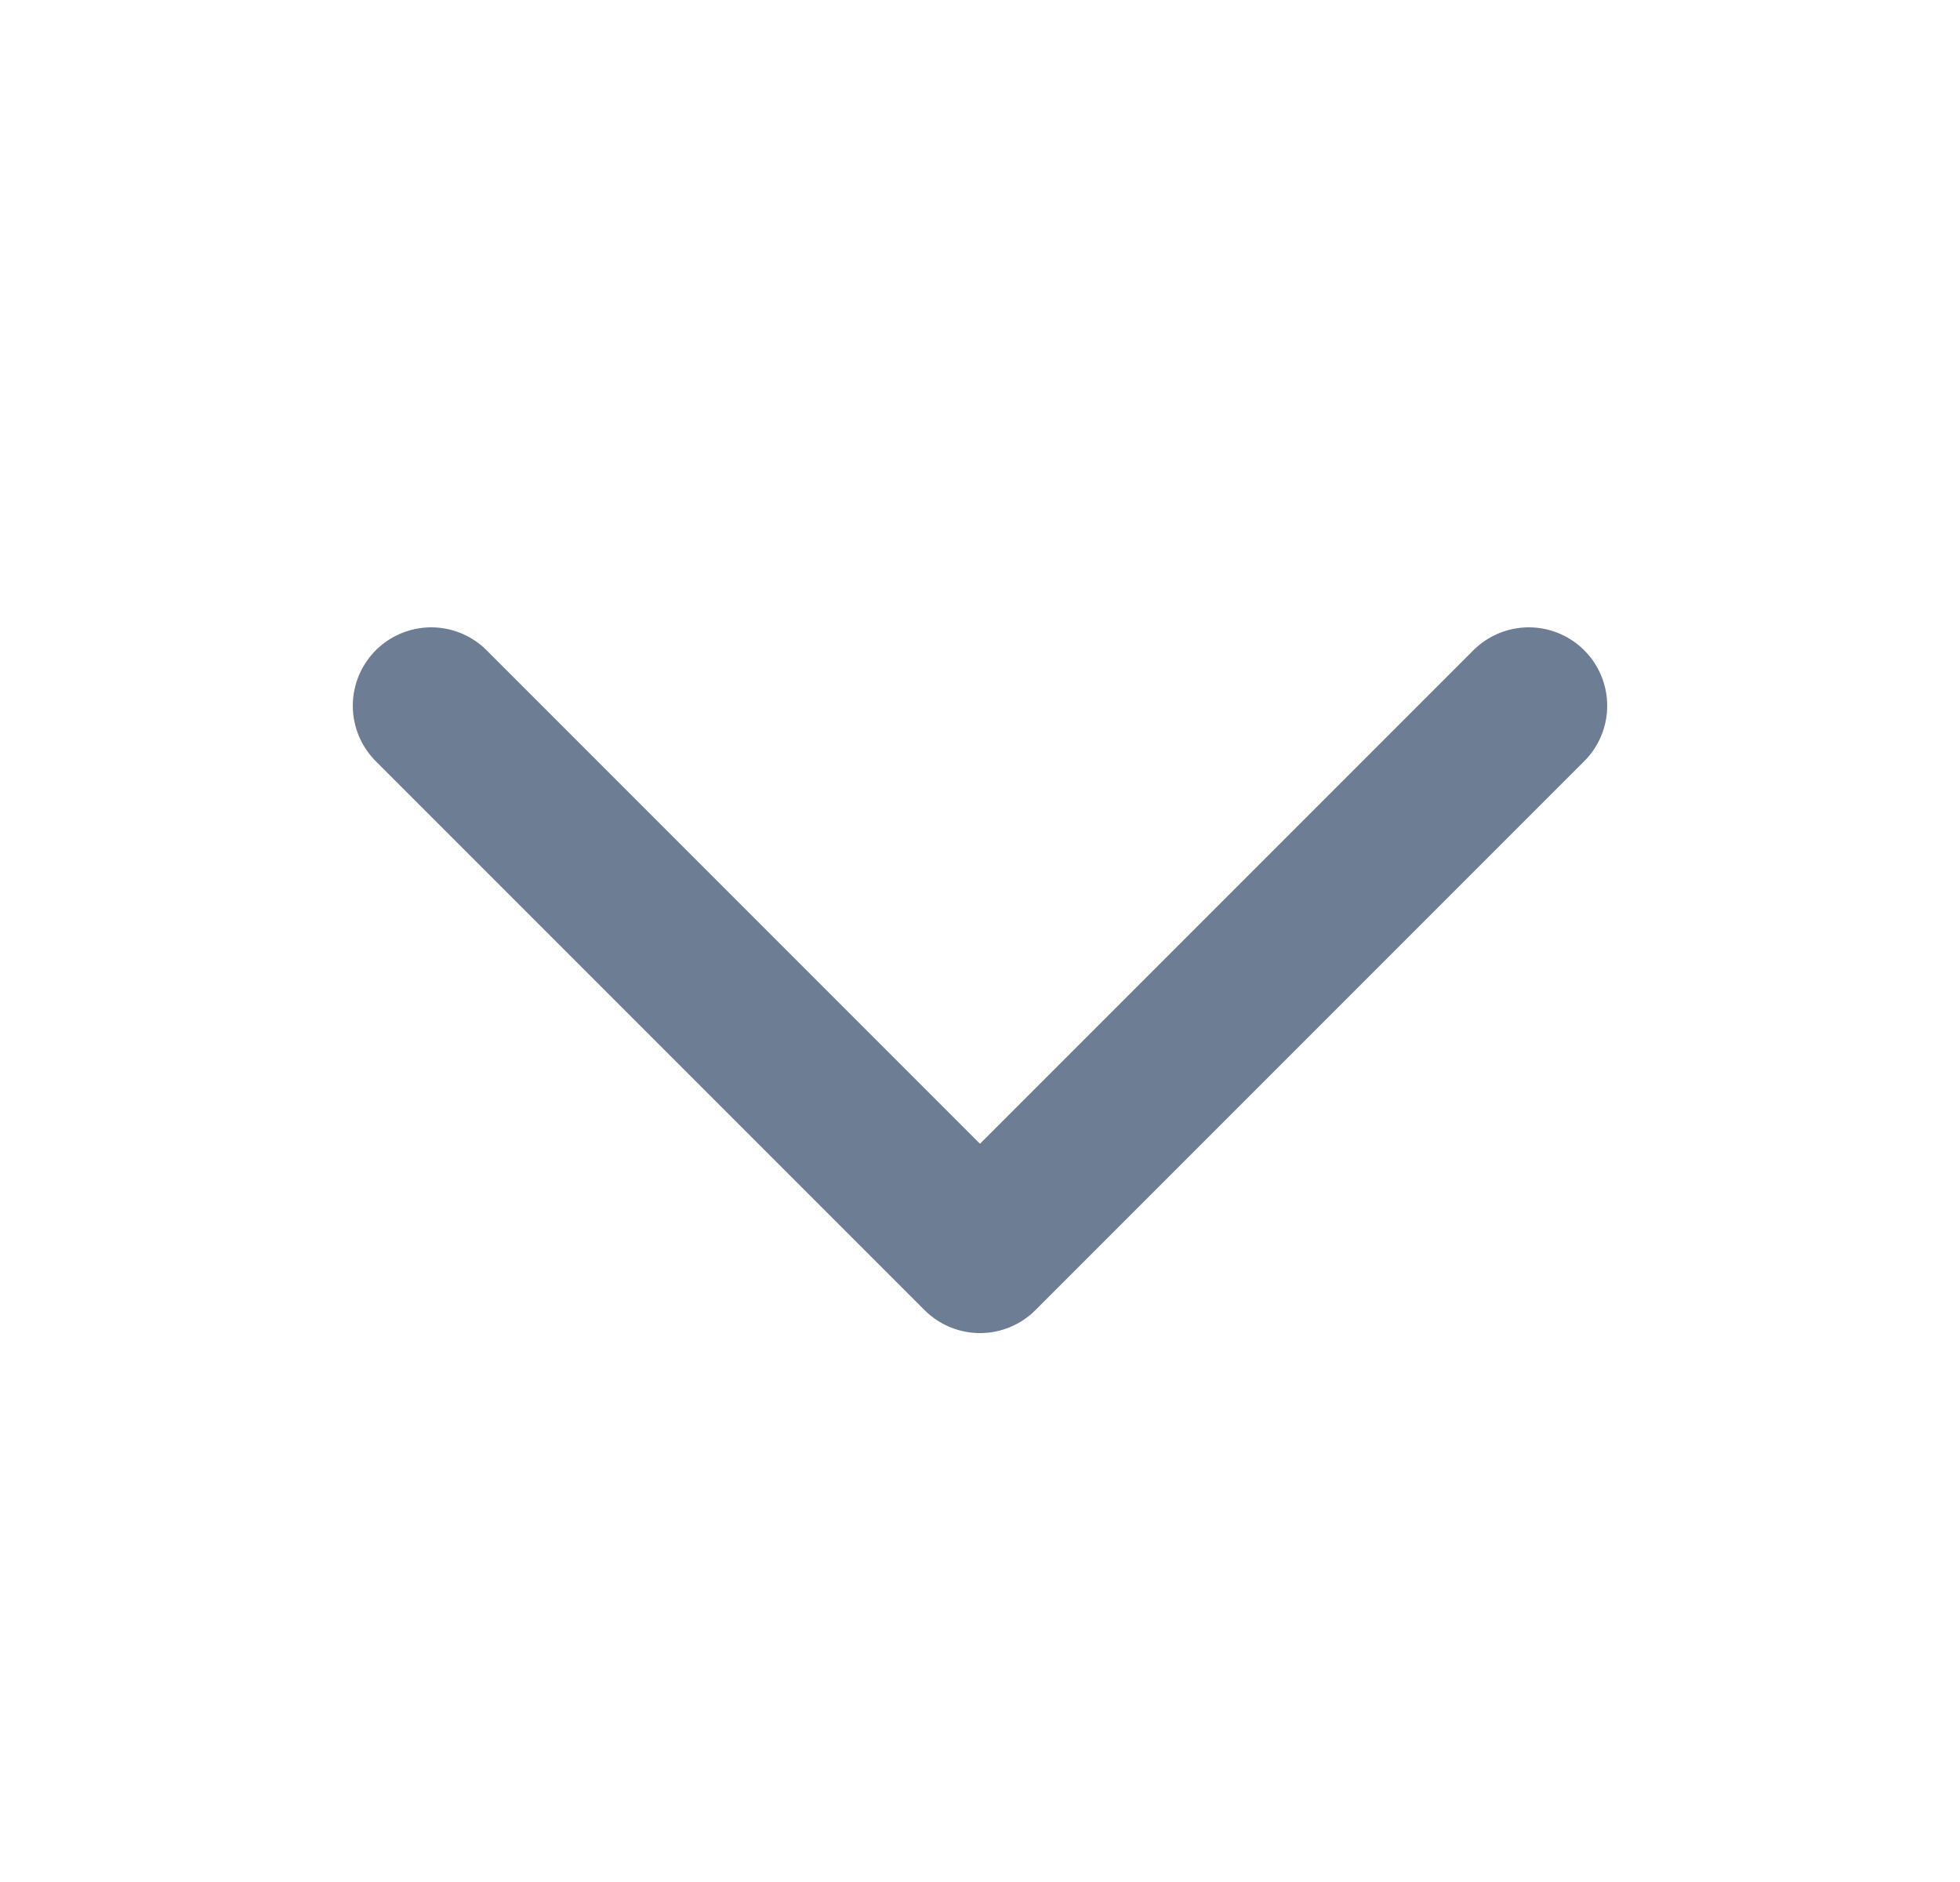 <svg width="25" height="24" viewBox="0 0 25 24" fill="none" xmlns="http://www.w3.org/2000/svg">
<path d="M19.5 9L12.5 16L5.5 9" stroke="#6D7D93" stroke-width="2" stroke-linecap="round" stroke-linejoin="round"/>
</svg>
